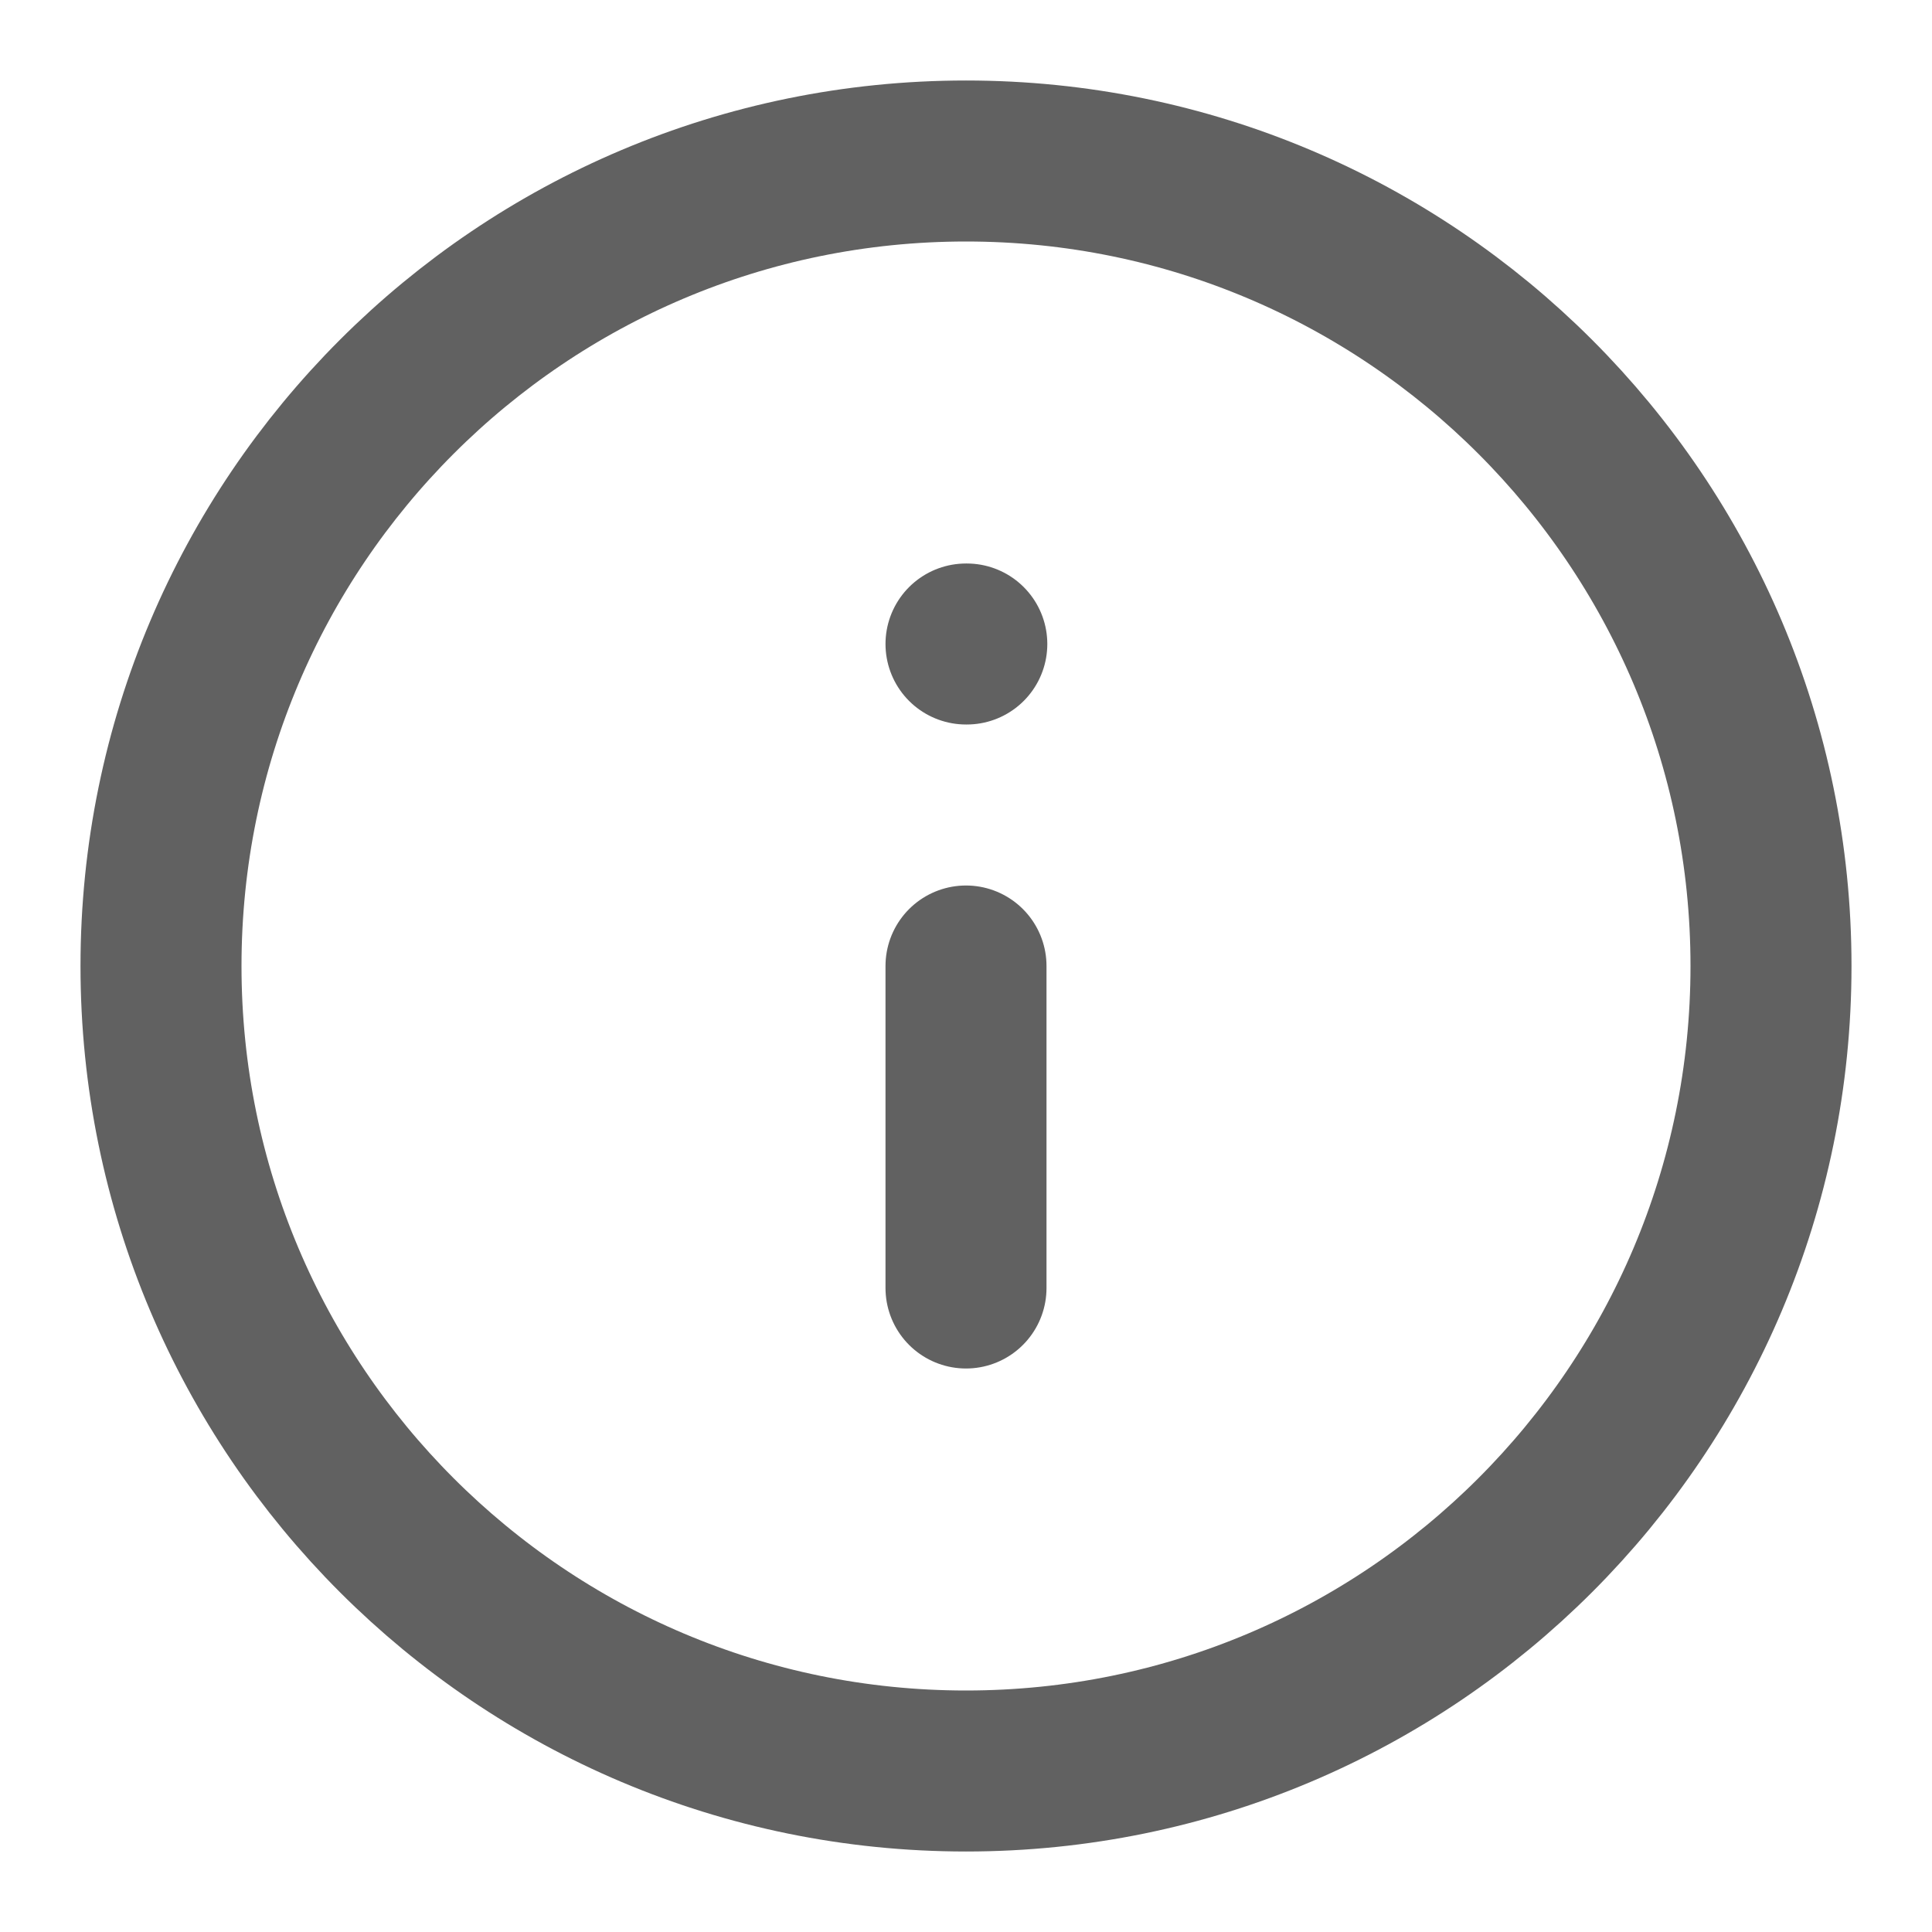 <svg width="36" height="36" viewBox="0 0 36 36" fill="none" xmlns="http://www.w3.org/2000/svg">
<path d="M18 33C26.284 33 33 26.284 33 18C33 9.716 26.284 3 18 3C9.716 3 3 9.716 3 18C3 26.284 9.716 33 18 33Z" stroke="#616161" stroke-width="3" stroke-linecap="round" stroke-linejoin="round"/>
<path d="M18 24V18" stroke="#616161" stroke-width="3" stroke-linecap="round" stroke-linejoin="round"/>
<path d="M18 12H18.015" stroke="#616161" stroke-width="3" stroke-linecap="round" stroke-linejoin="round"/>
</svg>
